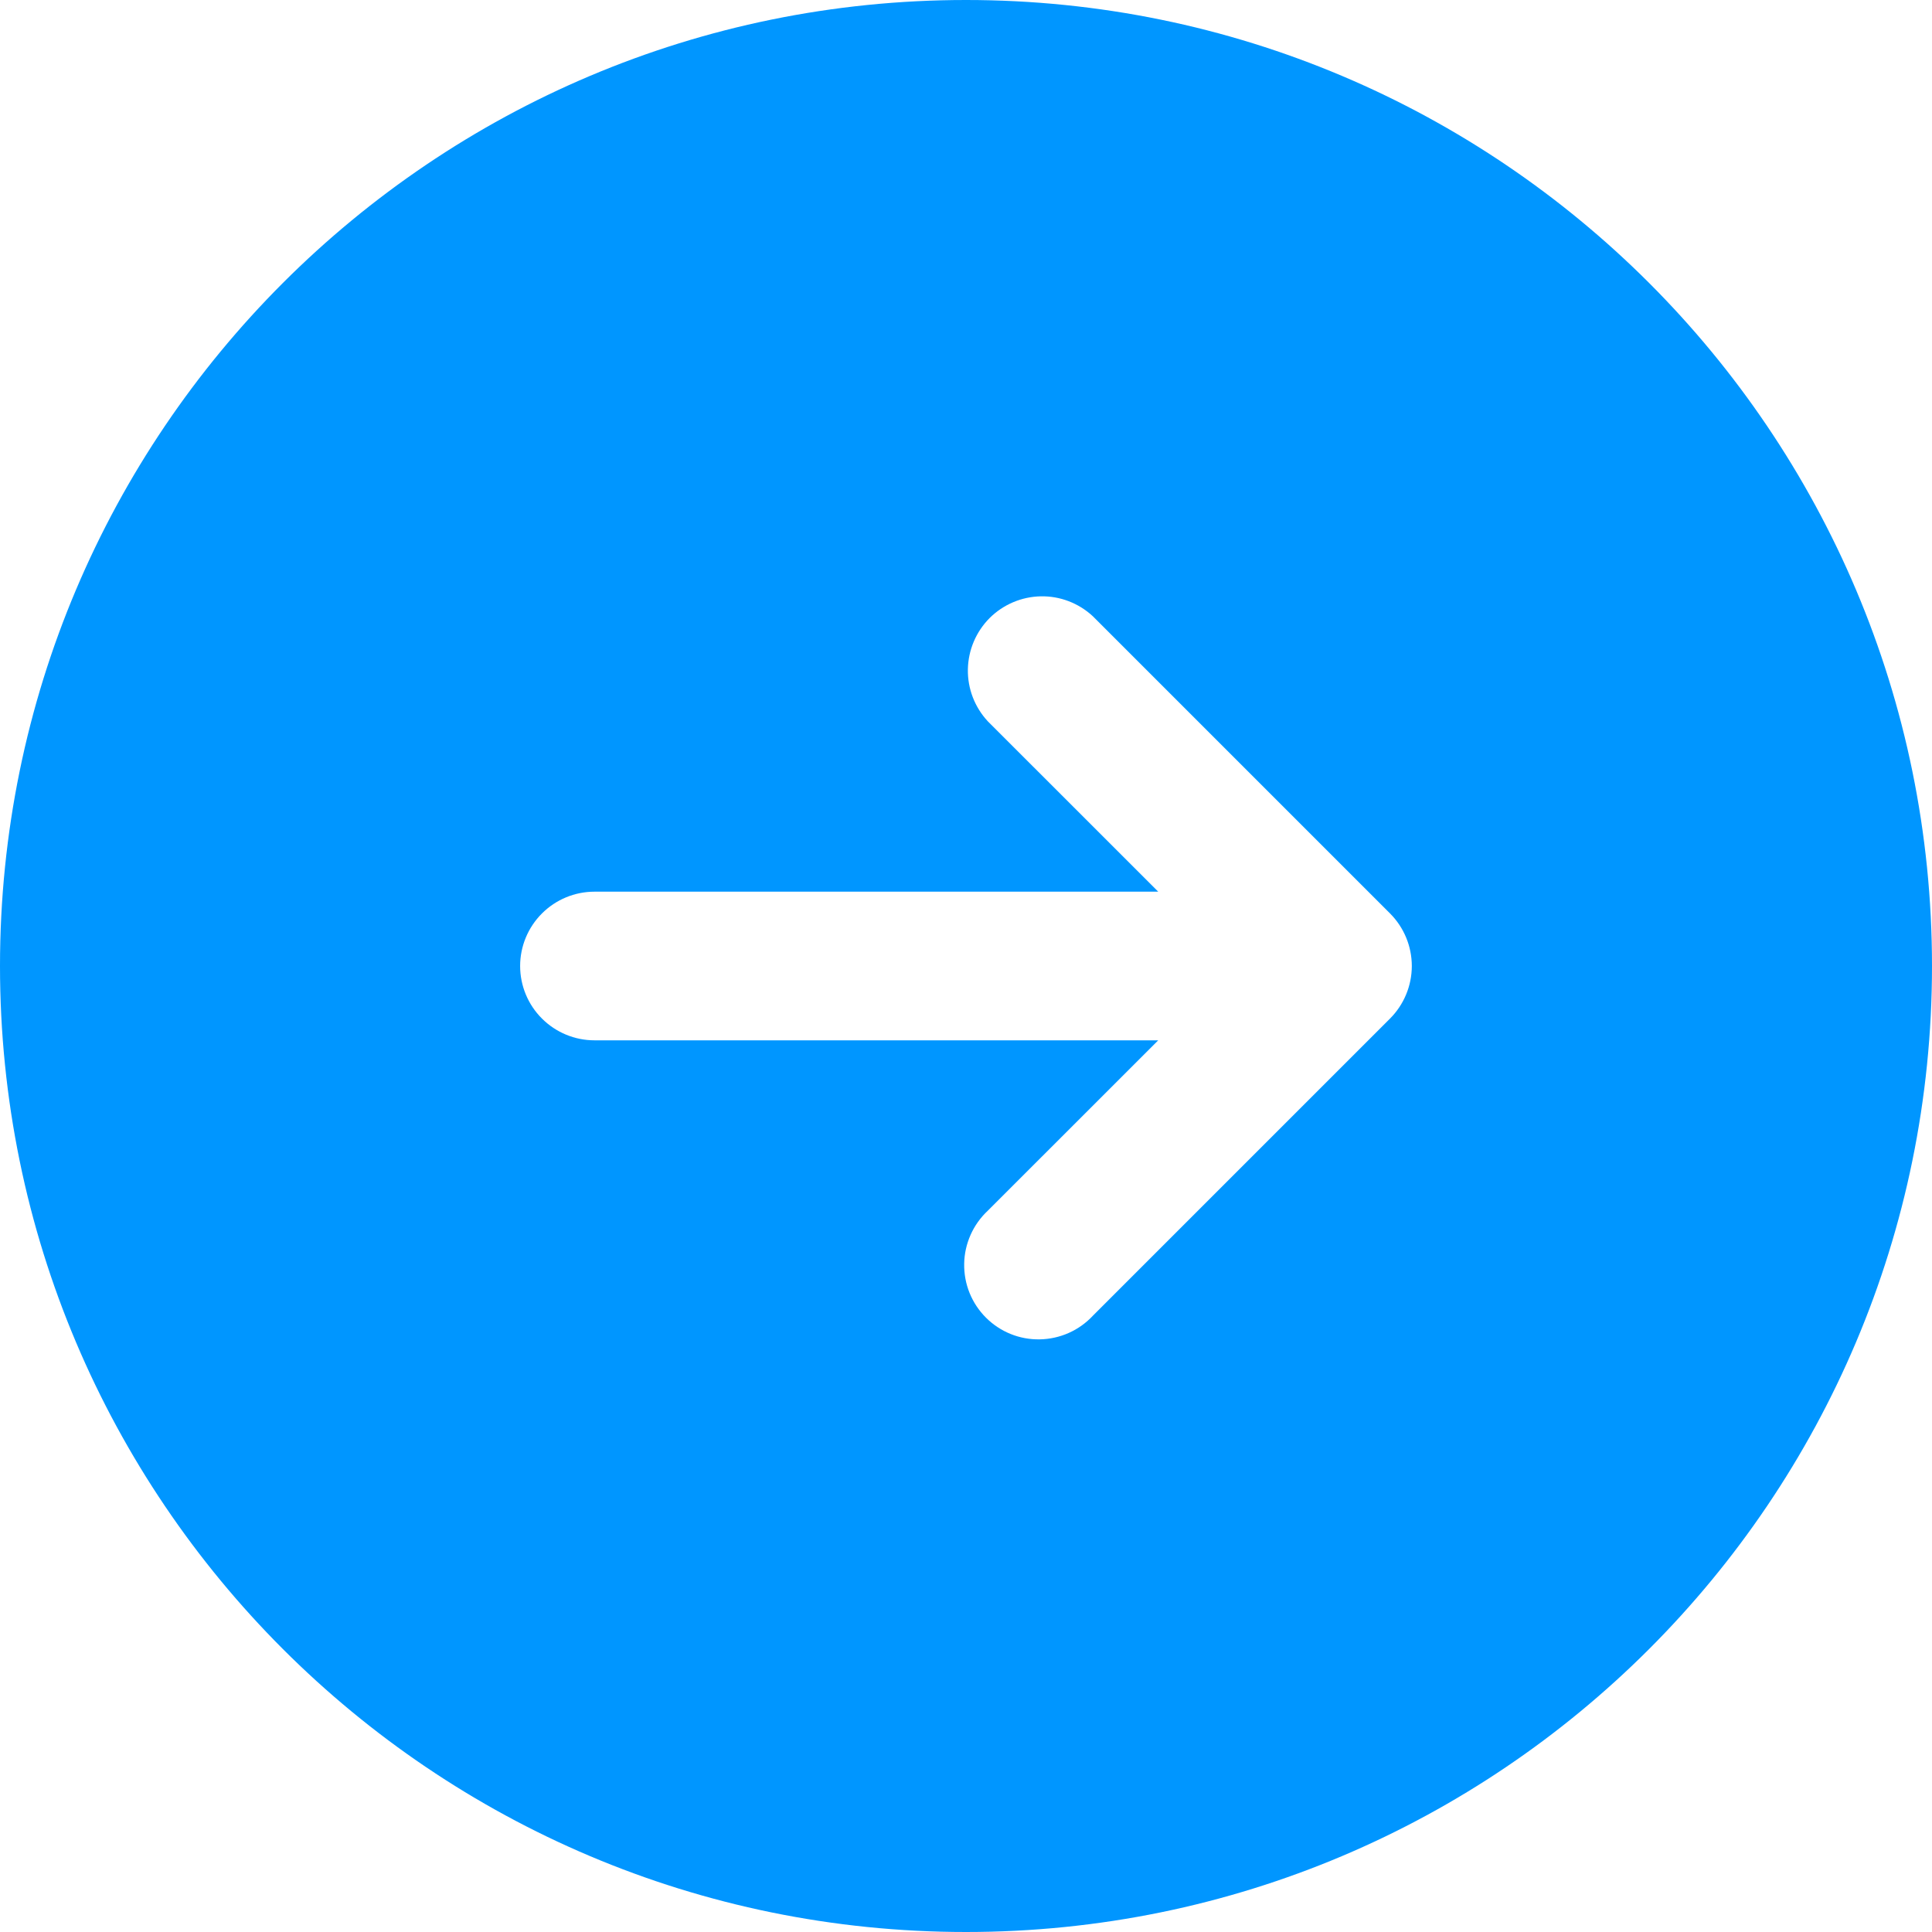 <svg width="32" height="32" viewBox="0 0 32 32" fill="none" xmlns="http://www.w3.org/2000/svg">
<path fill-rule="evenodd" clip-rule="evenodd" d="M16 0C24.837 0 32 7.163 32 16C32 24.837 24.837 32 16 32C7.163 32 0 24.837 0 16C0 7.163 7.163 0 16 0ZM23.024 15.13C23.254 15.361 23.384 15.674 23.384 16C23.384 16.326 23.254 16.639 23.024 16.87L18.101 21.793C17.988 21.914 17.852 22.011 17.701 22.078C17.55 22.145 17.387 22.181 17.222 22.184C17.056 22.187 16.892 22.157 16.739 22.095C16.586 22.033 16.447 21.941 16.33 21.824C16.213 21.707 16.121 21.568 16.059 21.415C15.997 21.262 15.967 21.097 15.97 20.932C15.972 20.767 16.009 20.604 16.076 20.453C16.143 20.302 16.24 20.166 16.361 20.053L19.184 17.231H9.846C9.52 17.231 9.207 17.101 8.976 16.87C8.745 16.64 8.615 16.326 8.615 16C8.615 15.674 8.745 15.361 8.976 15.13C9.207 14.899 9.52 14.769 9.846 14.769H19.184L16.361 11.947C16.144 11.713 16.025 11.405 16.031 11.086C16.037 10.767 16.166 10.463 16.391 10.237C16.617 10.012 16.921 9.883 17.24 9.877C17.559 9.871 17.867 9.99 18.101 10.207L23.024 15.13Z" fill="#0096FF"/>
</svg>
